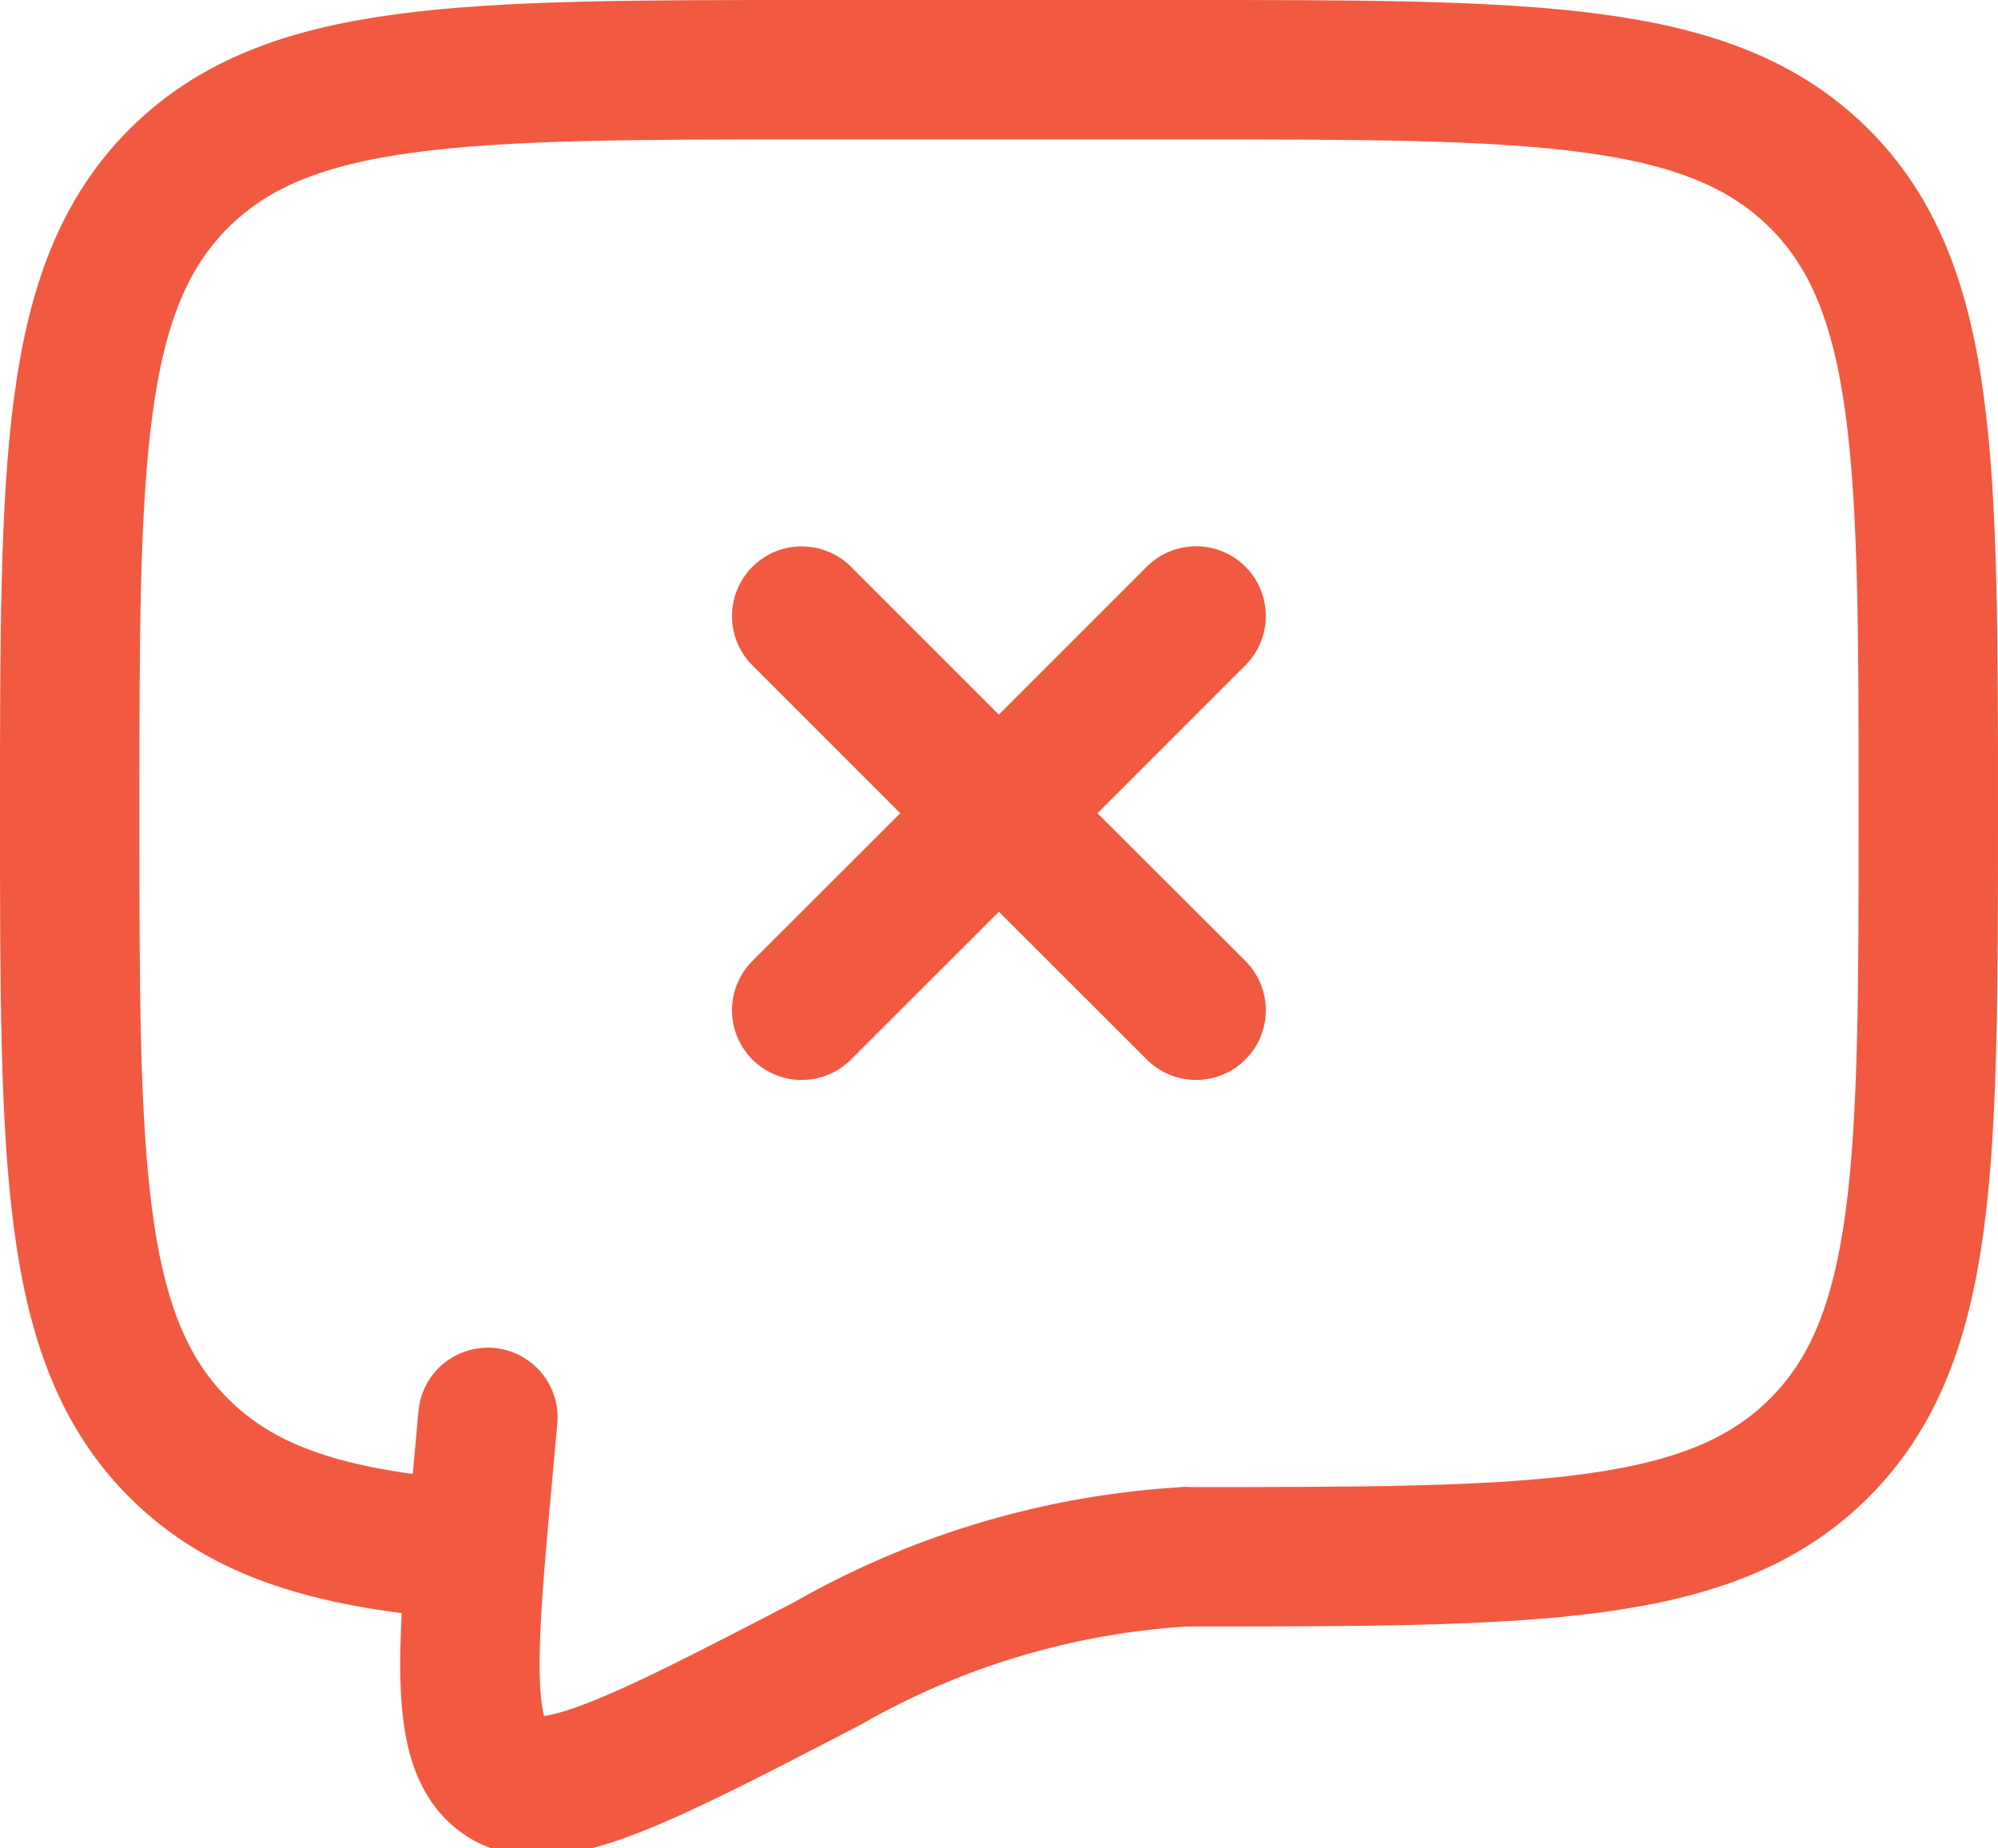 <svg xmlns="http://www.w3.org/2000/svg" width="43" height="39.772" viewBox="0 0 43 39.772">
  <g id="Icon_akar-chat-error" data-name="Icon akar-chat-error" transform="translate(-1.5 -3)">
    <path id="Path_3212" data-name="Path 3212" d="M27,36.5c7.542,0,11.314,0,13.656-2.344S43,28.042,43,20.5,43,9.186,40.656,6.844,34.542,4.5,27,4.5H19c-7.542,0-11.314,0-13.656,2.344S3,12.958,3,20.5,3,31.814,5.344,34.156C6.65,35.464,8.4,36.042,11,36.3" fill="none" stroke="#f15a40" stroke-linecap="round" stroke-linejoin="round" stroke-width="3"/>
    <path id="Path_3213" data-name="Path 3213" d="M24.846,33.561a17.592,17.592,0,0,0-7.682,2.29c-4,2.074-5.994,3.112-6.978,2.45s-.8-2.71-.424-6.808l.084-.932M16.6,13.318l4.242,4.242m0,0L25.088,21.8m-4.242-4.242,4.242-4.242m-4.242,4.242L16.6,21.8" transform="translate(2.154 2.939)" fill="none" stroke="#f15a40" stroke-linecap="round" stroke-width="3"/>
  </g>
</svg>
